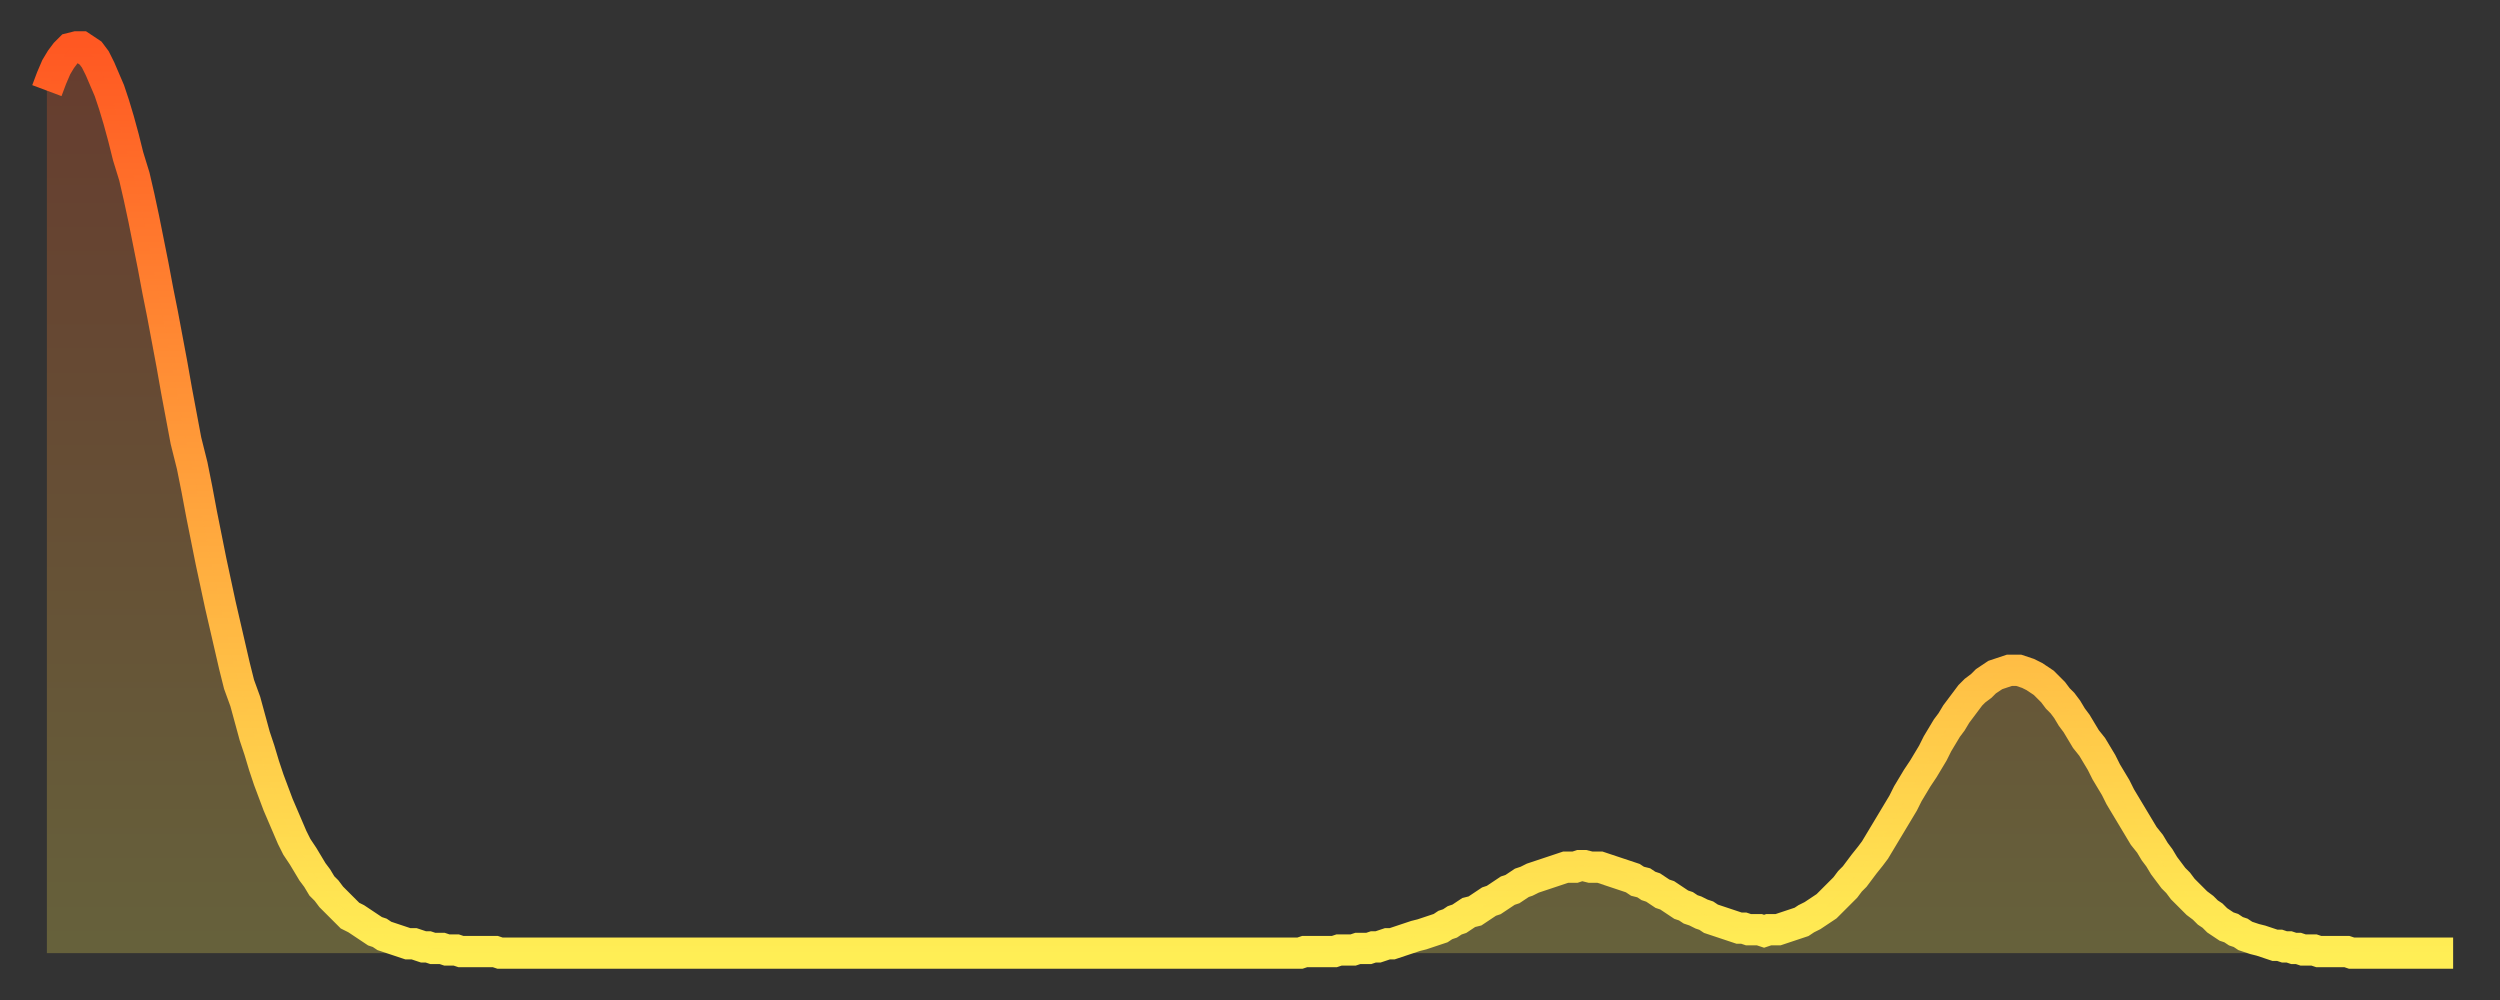 <?xml version="1.0" encoding="utf-8" ?>
<svg baseProfile="full" height="64" version="1.1" width="160" xmlns="http://www.w3.org/2000/svg" xmlns:ev="http://www.w3.org/2001/xml-events" xmlns:xlink="http://www.w3.org/1999/xlink"><rect width="100%" height="100%" fill="#333333" stroke="none"/><defs><linearGradient id="id3468354" x1="0" x2="0" y1="0" y2="1"><stop offset="0%" stop-color="#ff5822" /><stop offset="50%" stop-color="#ffa33c" /><stop offset="100%" stop-color="#ffee55" /></linearGradient></defs><g transform="translate(3,3)"><g><path d="M 0.0 2.8 0.3 2.0 0.6 1.3 0.9 0.8 1.2 0.4 1.5 0.1 1.9 0.0 2.2 0.0 2.5 0.2 2.8 0.4 3.1 0.8 3.4 1.4 3.7 2.1 4.0 2.8 4.3 3.7 4.6 4.7 4.9 5.8 5.2 7.0 5.6 8.3 5.9 9.6 6.2 11.0 6.5 12.5 6.8 14.0 7.1 15.6 7.4 17.1 7.7 18.7 8.0 20.3 8.3 22.0 8.6 23.6 8.9 25.2 9.3 26.8 9.6 28.3 9.9 29.9 10.2 31.4 10.5 32.9 10.8 34.3 11.1 35.7 11.4 37.0 11.7 38.3 12.0 39.6 12.3 40.8 12.7 41.9 13.0 43.0 13.3 44.1 13.6 45.0 13.9 46.0 14.2 46.9 14.5 47.7 14.8 48.5 15.1 49.2 15.4 49.9 15.7 50.6 16.0 51.2 16.4 51.8 16.7 52.3 17.0 52.8 17.3 53.2 17.6 53.7 17.9 54.0 18.2 54.4 18.5 54.7 18.8 55.0 19.1 55.3 19.4 55.6 19.8 55.8 20.1 56.0 20.4 56.2 20.7 56.4 21.0 56.6 21.3 56.7 21.6 56.9 21.9 57.0 22.2 57.1 22.5 57.2 22.8 57.3 23.1 57.4 23.5 57.4 23.8 57.5 24.1 57.6 24.4 57.6 24.7 57.7 25.0 57.7 25.3 57.7 25.6 57.8 25.9 57.8 26.2 57.8 26.5 57.9 26.8 57.9 27.2 57.9 27.5 57.9 27.8 57.9 28.1 57.9 28.4 57.9 28.7 57.9 29.0 58.0 29.3 58.0 29.6 58.0 29.9 58.0 30.2 58.0 30.6 58.0 30.9 58.0 31.2 58.0 31.5 58.0 31.8 58.0 32.1 58.0 32.4 58.0 32.7 58.0 33.0 58.0 33.3 58.0 33.6 58.0 33.9 58.0 34.3 58.0 34.6 58.0 34.9 58.0 35.2 58.0 35.5 58.0 35.8 58.0 36.1 58.0 36.4 58.0 36.7 58.0 37.0 58.0 37.3 58.0 37.7 58.0 38.0 58.0 38.3 58.0 38.6 58.0 38.9 58.0 39.2 58.0 39.5 58.0 39.8 58.0 40.1 58.0 40.4 58.0 40.7 58.0 41.0 58.0 41.4 58.0 41.7 58.0 42.0 58.0 42.3 58.0 42.6 58.0 42.9 58.0 43.2 58.0 43.5 58.0 43.8 58.0 44.1 58.0 44.4 58.0 44.7 58.0 45.1 58.0 45.4 58.0 45.7 58.0 46.0 58.0 46.3 58.0 46.6 58.0 46.9 58.0 47.2 58.0 47.5 58.0 47.8 58.0 48.1 58.0 48.5 58.0 48.8 58.0 49.1 58.0 49.4 58.0 49.7 58.0 50.0 58.0 50.3 58.0 50.6 58.0 50.9 58.0 51.2 58.0 51.5 58.0 51.8 58.0 52.2 58.0 52.5 58.0 52.8 58.0 53.1 58.0 53.4 58.0 53.7 58.0 54.0 58.0 54.3 58.0 54.6 58.0 54.9 58.0 55.2 58.0 55.6 58.0 55.9 58.0 56.2 58.0 56.5 58.0 56.8 58.0 57.1 58.0 57.4 58.0 57.7 58.0 58.0 58.0 58.3 58.0 58.6 58.0 58.9 58.0 59.3 58.0 59.6 58.0 59.9 58.0 60.2 58.0 60.5 58.0 60.8 58.0 61.1 58.0 61.4 58.0 61.7 58.0 62.0 58.0 62.3 58.0 62.6 58.0 63.0 58.0 63.3 58.0 63.6 58.0 63.9 58.0 64.2 58.0 64.5 58.0 64.8 58.0 65.1 58.0 65.4 58.0 65.7 58.0 66.0 58.0 66.4 58.0 66.7 58.0 67.0 58.0 67.3 58.0 67.6 58.0 67.9 58.0 68.2 58.0 68.5 58.0 68.8 58.0 69.1 58.0 69.4 58.0 69.7 58.0 70.1 58.0 70.4 58.0 70.7 58.0 71.0 58.0 71.3 58.0 71.6 58.0 71.9 58.0 72.2 58.0 72.5 58.0 72.8 58.0 73.1 58.0 73.5 58.0 73.8 58.0 74.1 58.0 74.4 58.0 74.7 58.0 75.0 58.0 75.3 58.0 75.6 58.0 75.9 58.0 76.2 58.0 76.5 58.0 76.8 58.0 77.2 58.0 77.5 58.0 77.8 58.0 78.1 58.0 78.4 58.0 78.7 58.0 79.0 58.0 79.3 58.0 79.6 58.0 79.9 58.0 80.2 58.0 80.5 57.9 80.9 57.9 81.2 57.9 81.5 57.9 81.8 57.9 82.1 57.9 82.4 57.9 82.7 57.8 83.0 57.8 83.3 57.8 83.6 57.8 83.9 57.7 84.3 57.7 84.6 57.7 84.9 57.6 85.2 57.6 85.5 57.5 85.8 57.4 86.1 57.4 86.4 57.3 86.7 57.2 87.0 57.1 87.3 57.0 87.6 56.9 88.0 56.8 88.3 56.7 88.6 56.6 88.9 56.5 89.2 56.4 89.5 56.2 89.8 56.1 90.1 55.9 90.4 55.8 90.7 55.6 91.0 55.4 91.4 55.3 91.7 55.1 92.0 54.9 92.3 54.7 92.6 54.6 92.9 54.4 93.2 54.2 93.5 54.0 93.8 53.9 94.1 53.7 94.4 53.5 94.7 53.4 95.1 53.2 95.4 53.1 95.7 53.0 96.0 52.9 96.3 52.8 96.6 52.7 96.9 52.6 97.2 52.5 97.5 52.5 97.8 52.5 98.1 52.4 98.4 52.4 98.8 52.5 99.1 52.5 99.4 52.5 99.7 52.6 100.0 52.7 100.3 52.8 100.6 52.9 100.9 53.0 101.2 53.1 101.5 53.2 101.8 53.4 102.2 53.5 102.5 53.7 102.8 53.8 103.1 54.0 103.4 54.2 103.7 54.3 104.0 54.5 104.3 54.7 104.6 54.9 104.9 55.0 105.2 55.2 105.5 55.3 105.9 55.5 106.2 55.6 106.5 55.8 106.8 55.9 107.1 56.0 107.4 56.1 107.7 56.2 108.0 56.3 108.3 56.4 108.6 56.4 108.9 56.5 109.3 56.5 109.6 56.5 109.9 56.6 110.2 56.5 110.5 56.5 110.8 56.5 111.1 56.4 111.4 56.3 111.7 56.2 112.0 56.1 112.3 56.0 112.6 55.8 113.0 55.6 113.3 55.4 113.6 55.2 113.9 55.0 114.2 54.7 114.5 54.4 114.8 54.1 115.1 53.8 115.4 53.4 115.7 53.1 116.0 52.7 116.3 52.3 116.7 51.8 117.0 51.4 117.3 50.9 117.6 50.4 117.9 49.9 118.2 49.4 118.5 48.9 118.8 48.4 119.1 47.8 119.4 47.3 119.7 46.8 120.1 46.2 120.4 45.7 120.7 45.2 121.0 44.6 121.3 44.1 121.6 43.6 121.9 43.2 122.2 42.7 122.5 42.3 122.8 41.9 123.1 41.5 123.4 41.2 123.8 40.9 124.1 40.6 124.4 40.4 124.7 40.2 125.0 40.1 125.3 40.0 125.6 39.9 125.9 39.9 126.2 39.9 126.5 40.0 126.8 40.1 127.2 40.3 127.5 40.5 127.8 40.7 128.1 41.0 128.4 41.3 128.7 41.7 129.0 42.0 129.3 42.4 129.6 42.9 129.9 43.3 130.2 43.8 130.5 44.3 130.9 44.8 131.2 45.3 131.5 45.8 131.8 46.4 132.1 46.9 132.4 47.4 132.7 48.0 133.0 48.5 133.3 49.0 133.6 49.5 133.9 50.0 134.2 50.5 134.6 51.0 134.9 51.5 135.2 51.9 135.5 52.4 135.8 52.8 136.1 53.2 136.4 53.5 136.7 53.9 137.0 54.2 137.3 54.5 137.6 54.8 138.0 55.1 138.3 55.4 138.6 55.6 138.9 55.9 139.2 56.1 139.5 56.3 139.8 56.4 140.1 56.6 140.4 56.7 140.7 56.9 141.0 57.0 141.3 57.1 141.7 57.2 142.0 57.3 142.3 57.4 142.6 57.5 142.9 57.5 143.2 57.6 143.5 57.6 143.8 57.7 144.1 57.7 144.4 57.8 144.7 57.8 145.1 57.8 145.4 57.9 145.7 57.9 146.0 57.9 146.3 57.9 146.6 57.9 146.9 57.9 147.2 57.9 147.5 58.0 147.8 58.0 148.1 58.0 148.4 58.0 148.8 58.0 149.1 58.0 149.4 58.0 149.7 58.0 150.0 58.0 150.3 58.0 150.6 58.0 150.9 58.0 151.2 58.0 151.5 58.0 151.8 58.0 152.1 58.0 152.5 58.0 152.8 58.0 153.1 58.0 153.4 58.0 153.7 58.0 154.0 58.0" fill="none" id="graph-curve" opacity="1" stroke="url(#id3468354)" stroke-width="2" /><path d="M 0 58 L 0.0 2.8 0.3 2.0 0.6 1.3 0.9 0.8 1.2 0.4 1.5 0.1 1.9 0.0 2.2 0.0 2.5 0.2 2.8 0.4 3.1 0.8 3.4 1.4 3.7 2.1 4.0 2.8 4.3 3.7 4.6 4.7 4.9 5.8 5.2 7.0 5.6 8.3 5.9 9.6 6.2 11.0 6.5 12.5 6.8 14.0 7.1 15.6 7.4 17.1 7.7 18.7 8.0 20.3 8.3 22.0 8.6 23.6 8.9 25.2 9.3 26.8 9.6 28.3 9.9 29.9 10.2 31.4 10.5 32.9 10.8 34.3 11.1 35.7 11.4 37.0 11.7 38.3 12.0 39.6 12.3 40.8 12.7 41.9 13.0 43.0 13.3 44.1 13.6 45.0 13.9 46.0 14.2 46.9 14.5 47.7 14.8 48.5 15.1 49.2 15.4 49.9 15.7 50.6 16.0 51.2 16.4 51.8 16.7 52.3 17.0 52.8 17.3 53.2 17.6 53.7 17.9 54.0 18.2 54.4 18.5 54.7 18.8 55.0 19.1 55.3 19.4 55.6 19.8 55.8 20.1 56.0 20.4 56.2 20.7 56.4 21.0 56.6 21.3 56.7 21.6 56.9 21.9 57.0 22.2 57.1 22.5 57.2 22.8 57.3 23.1 57.4 23.5 57.4 23.8 57.5 24.1 57.6 24.4 57.6 24.7 57.7 25.0 57.7 25.3 57.7 25.6 57.8 25.9 57.8 26.2 57.8 26.5 57.9 26.8 57.9 27.2 57.9 27.5 57.9 27.8 57.9 28.1 57.9 28.4 57.9 28.7 57.9 29.0 58.0 29.3 58.0 29.6 58.0 29.9 58.0 30.2 58.0 30.6 58.0 30.9 58.0 31.2 58.0 31.5 58.0 31.8 58.0 32.1 58.0 32.4 58.0 32.7 58.0 33.0 58.0 33.3 58.0 33.6 58.0 33.9 58.0 34.3 58.0 34.6 58.0 34.9 58.0 35.2 58.0 35.5 58.0 35.8 58.0 36.1 58.0 36.4 58.0 36.7 58.0 37.0 58.0 37.3 58.0 37.7 58.0 38.0 58.0 38.3 58.0 38.6 58.0 38.9 58.0 39.2 58.0 39.5 58.0 39.8 58.0 40.1 58.0 40.4 58.0 40.7 58.0 41.0 58.0 41.4 58.0 41.7 58.0 42.0 58.0 42.3 58.0 42.6 58.0 42.9 58.0 43.2 58.0 43.5 58.0 43.8 58.0 44.1 58.0 44.4 58.0 44.7 58.0 45.1 58.0 45.4 58.0 45.7 58.0 46.0 58.0 46.3 58.0 46.6 58.0 46.9 58.0 47.2 58.0 47.5 58.0 47.8 58.0 48.1 58.0 48.5 58.0 48.8 58.0 49.1 58.0 49.4 58.0 49.7 58.0 50.0 58.0 50.3 58.0 50.6 58.0 50.9 58.0 51.2 58.0 51.5 58.0 51.8 58.0 52.2 58.0 52.5 58.0 52.8 58.0 53.1 58.0 53.4 58.0 53.7 58.0 54.0 58.0 54.3 58.0 54.6 58.0 54.9 58.0 55.2 58.0 55.6 58.0 55.9 58.0 56.2 58.0 56.5 58.0 56.8 58.0 57.1 58.0 57.4 58.0 57.7 58.0 58.0 58.0 58.3 58.0 58.6 58.0 58.9 58.0 59.3 58.0 59.6 58.0 59.9 58.0 60.2 58.0 60.5 58.0 60.8 58.0 61.1 58.0 61.4 58.0 61.7 58.0 62.0 58.0 62.3 58.0 62.6 58.0 63.0 58.0 63.3 58.0 63.6 58.0 63.9 58.0 64.2 58.0 64.5 58.0 64.8 58.0 65.1 58.0 65.4 58.0 65.7 58.0 66.0 58.0 66.4 58.0 66.7 58.0 67.0 58.0 67.3 58.0 67.6 58.0 67.9 58.0 68.2 58.0 68.5 58.0 68.8 58.0 69.1 58.0 69.4 58.0 69.7 58.0 70.1 58.0 70.4 58.0 70.7 58.0 71.0 58.0 71.3 58.0 71.6 58.0 71.9 58.0 72.2 58.0 72.5 58.0 72.8 58.0 73.1 58.0 73.5 58.0 73.8 58.0 74.1 58.0 74.4 58.0 74.7 58.0 75.0 58.0 75.3 58.0 75.6 58.0 75.9 58.0 76.2 58.0 76.5 58.0 76.8 58.0 77.2 58.0 77.5 58.0 77.8 58.0 78.1 58.0 78.4 58.0 78.7 58.0 79.0 58.0 79.3 58.0 79.6 58.0 79.9 58.0 80.2 58.0 80.5 57.9 80.9 57.9 81.2 57.9 81.5 57.9 81.8 57.9 82.1 57.9 82.4 57.9 82.7 57.8 83.0 57.8 83.3 57.8 83.6 57.8 83.9 57.7 84.3 57.7 84.6 57.7 84.9 57.6 85.2 57.6 85.5 57.5 85.8 57.4 86.1 57.4 86.4 57.3 86.7 57.2 87.0 57.1 87.3 57.0 87.6 56.9 88.0 56.8 88.3 56.7 88.6 56.6 88.9 56.5 89.2 56.4 89.5 56.2 89.8 56.1 90.1 55.9 90.4 55.8 90.7 55.6 91.0 55.4 91.4 55.3 91.7 55.1 92.0 54.9 92.3 54.7 92.6 54.6 92.9 54.4 93.2 54.2 93.5 54.0 93.8 53.9 94.1 53.7 94.4 53.5 94.7 53.4 95.1 53.2 95.4 53.1 95.7 53.0 96.0 52.9 96.3 52.8 96.6 52.7 96.9 52.6 97.2 52.5 97.5 52.5 97.8 52.5 98.1 52.4 98.4 52.4 98.8 52.5 99.1 52.5 99.4 52.5 99.7 52.6 100.0 52.7 100.3 52.8 100.6 52.9 100.9 53.0 101.2 53.1 101.5 53.2 101.8 53.4 102.2 53.5 102.5 53.7 102.8 53.8 103.1 54.0 103.4 54.2 103.7 54.3 104.0 54.5 104.3 54.7 104.6 54.9 104.9 55.0 105.2 55.2 105.5 55.3 105.9 55.5 106.2 55.6 106.5 55.8 106.8 55.9 107.1 56.0 107.4 56.1 107.7 56.2 108.0 56.3 108.3 56.4 108.6 56.4 108.9 56.5 109.3 56.5 109.6 56.5 109.9 56.6 110.2 56.5 110.5 56.5 110.8 56.5 111.1 56.4 111.4 56.3 111.7 56.2 112.0 56.1 112.3 56.0 112.6 55.8 113.0 55.6 113.3 55.4 113.6 55.2 113.9 55.0 114.2 54.7 114.5 54.4 114.8 54.1 115.1 53.8 115.4 53.4 115.7 53.1 116.0 52.7 116.3 52.3 116.7 51.8 117.0 51.4 117.3 50.9 117.6 50.4 117.9 49.9 118.2 49.4 118.5 48.9 118.8 48.4 119.1 47.8 119.4 47.3 119.7 46.8 120.1 46.2 120.4 45.7 120.7 45.2 121.0 44.6 121.3 44.1 121.6 43.6 121.9 43.2 122.2 42.7 122.5 42.3 122.8 41.9 123.1 41.5 123.4 41.2 123.8 40.9 124.1 40.6 124.4 40.4 124.7 40.2 125.0 40.1 125.3 40.0 125.6 39.9 125.9 39.9 126.2 39.9 126.5 40.0 126.8 40.1 127.2 40.3 127.5 40.5 127.8 40.7 128.1 41.0 128.4 41.3 128.7 41.7 129.0 42.0 129.3 42.4 129.6 42.9 129.9 43.3 130.2 43.8 130.5 44.3 130.9 44.8 131.2 45.3 131.5 45.8 131.8 46.4 132.1 46.9 132.4 47.4 132.7 48.0 133.0 48.5 133.3 49.0 133.6 49.5 133.9 50.0 134.2 50.5 134.6 51.0 134.9 51.5 135.2 51.9 135.5 52.4 135.8 52.8 136.1 53.2 136.4 53.5 136.7 53.9 137.0 54.2 137.3 54.5 137.6 54.8 138.0 55.1 138.3 55.4 138.6 55.6 138.9 55.9 139.2 56.1 139.5 56.3 139.8 56.4 140.1 56.6 140.4 56.7 140.7 56.9 141.0 57.0 141.3 57.1 141.7 57.2 142.0 57.3 142.3 57.4 142.6 57.5 142.9 57.5 143.2 57.6 143.5 57.6 143.8 57.7 144.1 57.7 144.4 57.8 144.7 57.8 145.1 57.8 145.4 57.9 145.7 57.9 146.0 57.9 146.3 57.9 146.6 57.9 146.9 57.9 147.2 57.9 147.5 58.0 147.8 58.0 148.1 58.0 148.4 58.0 148.8 58.0 149.1 58.0 149.4 58.0 149.7 58.0 150.0 58.0 150.3 58.0 150.6 58.0 150.9 58.0 151.2 58.0 151.5 58.0 151.8 58.0 152.1 58.0 152.5 58.0 152.8 58.0 153.1 58.0 153.4 58.0 153.7 58.0 154.0 58.0 154 58" fill="url(#id3468354)" fill-opacity=".25" id="graph-shadow" /></g></g></svg>